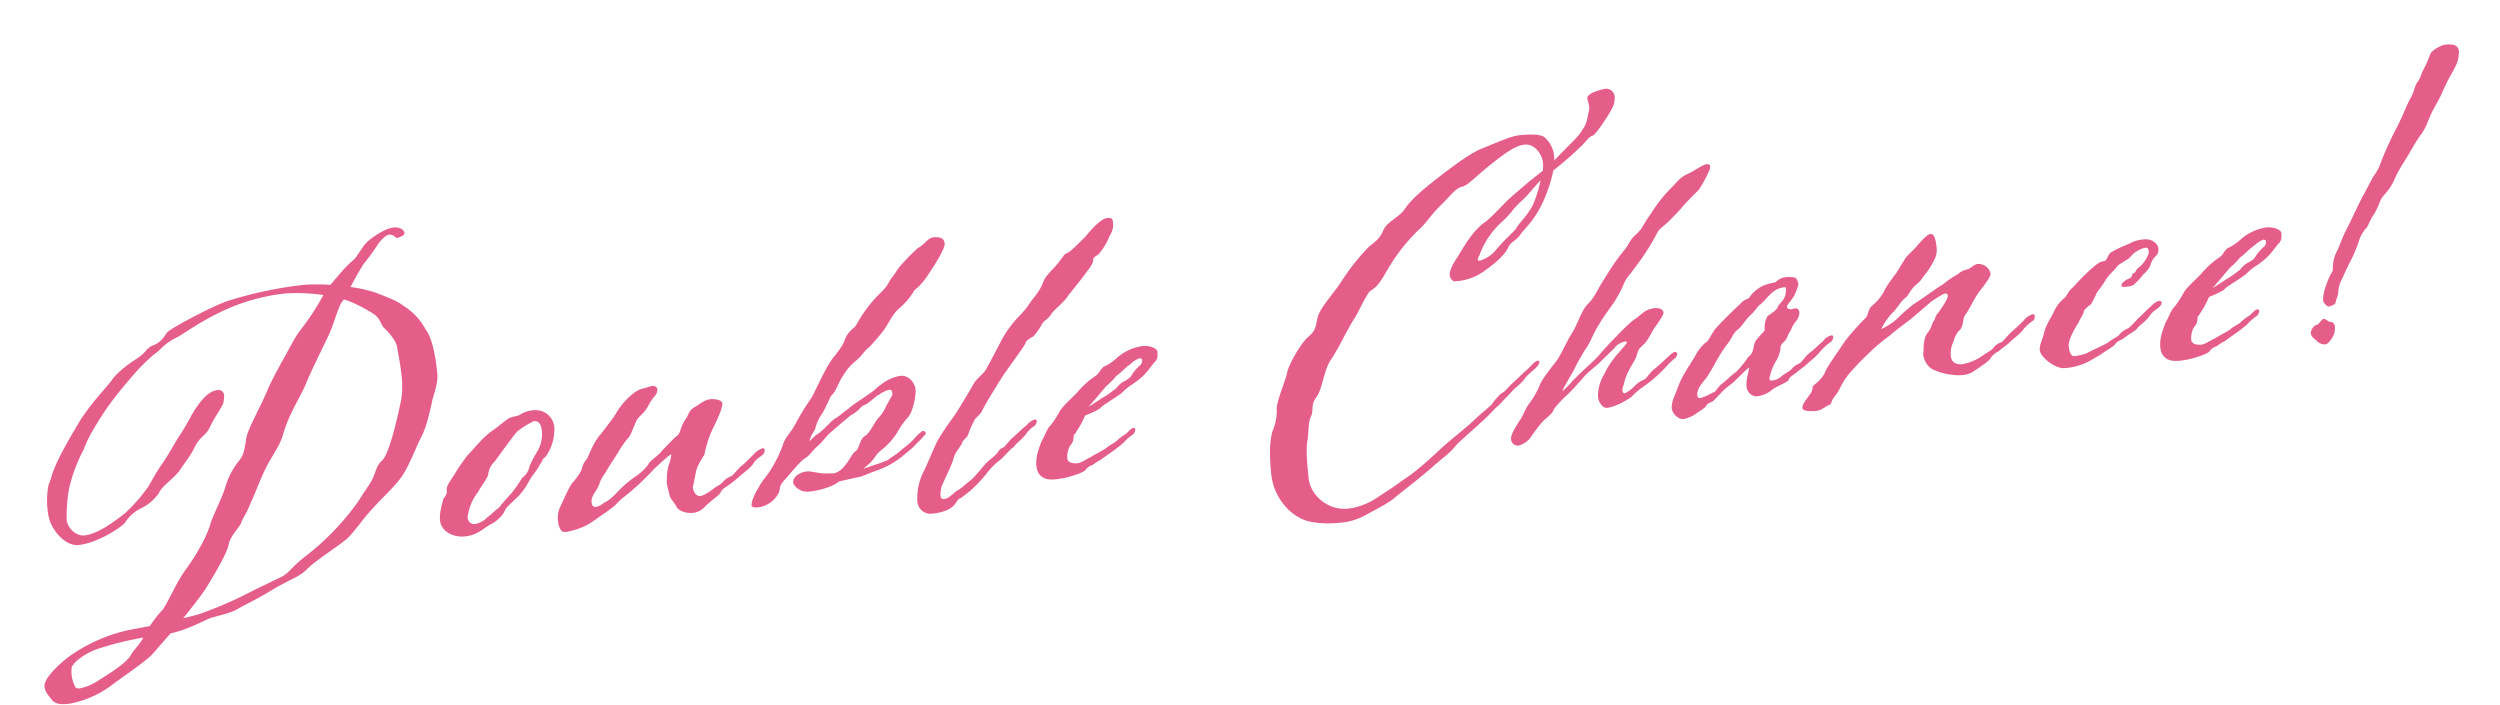 <svg xmlns="http://www.w3.org/2000/svg" width="658.383" height="185.791" viewBox="0 0 658.383 185.791">
  <path id="パス_143" data-name="パス 143" d="M-213.094-77.252q2.232-.372,2.232-1.116c0-.62-.744-1.736-2.728-1.736s-5.084,1.488-7.192,2.976c-1.488,1.116-2.976,3.472-4.092,4.34a31.066,31.066,0,0,0-4.588,3.844l-2.232,2.108a49.535,49.535,0,0,0-6.82-.744,105.256,105.256,0,0,0-19.84,1.984c-4.216.744-16.616,5.828-17.36,6.7-.744.744-1.86,2.6-4.464,3.1-1.984.992-1.364,1.364-4.092,2.852-2.976,1.488-6.076,3.472-7.316,5.084-1.488,1.612-6.82,6.076-10.044,10.54-3.348,4.464-7.192,9.8-8.432,13.144a10.329,10.329,0,0,1-.868,1.736,21.136,21.136,0,0,0-.992,6.82,9.383,9.383,0,0,0,.124,1.86c.248,2.976,3.224,8.06,7.068,8.06,4.34,0,10.416-2.728,12.648-4.464a10.249,10.249,0,0,1,4.464-3.348,12.017,12.017,0,0,0,5.208-3.472c1.24-1.984,3.472-2.852,5.952-5.208,2.108-2.6,3.348-3.6,4.96-6.2,1.736-2.6,2.976-2.232,4.464-4.712s2.852-3.72,3.968-5.58a7.352,7.352,0,0,0,.5-2.108,1.441,1.441,0,0,0-1.612-1.612c-2.728,0-4.96,2.852-6.324,4.34-1.116,1.364-2.6,3.844-4.588,6.2-1.736,2.108-3.224,4.464-5.456,7.068s-2.852,3.72-4.464,5.828a43.986,43.986,0,0,1-6.7,6.2c-4.34,2.728-8.184,4.712-11.284,4.712-2.232,0-4.216-2.356-4.216-4.588a41.89,41.89,0,0,1,1.488-8.06,41.244,41.244,0,0,1,4.96-9.92c1.24-2.728,3.844-6.076,6.448-9.3a89.488,89.488,0,0,1,7.44-7.688,48.281,48.281,0,0,1,7.192-5.952c1.984-.992,2.48-2.356,6.572-3.844,3.72-1.736,6.82-3.6,12.9-5.7a52.429,52.429,0,0,1,16.368-2.728A46.874,46.874,0,0,1-233.8-64.356l-1.612,2.232c-4.464,5.828-5.456,5.952-7.688,9.176-2.108,3.1-6.324,8.928-7.812,11.656-3.224,5.828-6.7,10.168-7.192,12.9-.868,3.224-1.116,3.72-2.356,5.084a18.98,18.98,0,0,0-4.34,6.572c-.992,2.356-2.976,5.332-4.712,8.68-1.24,3.472-4.96,8.556-8.06,11.9-3.1,3.6-5.208,7.688-6.944,9.672a29.29,29.29,0,0,0-3.844,3.968l-6.076.5a43.459,43.459,0,0,0-15.872,5.208c-4.836,2.976-7.316,5.7-7.316,7.192,0,1.736,1.116,2.852,1.736,3.968.992.992,1.86,1.24,4.34,1.24a26.732,26.732,0,0,0,12.028-3.968c4.216-2.48,9.424-5.208,11.16-6.82l5.208-4.836c4.836-.5,9.424-2.6,11.16-2.976,1.24-.248,4.96-.62,6.944-1.488,2.356-1.116,4.092-1.488,9.672-4.092,5.456-2.48,6.944-2.48,9.424-4.216,2.108-1.984,9.424-5.58,10.912-6.7,1.984-.992,5.456-5.332,8.308-7.688,2.6-2.356,5.208-4.216,7.564-6.572,2.6-2.48,4.96-7.44,6.7-10.168,1.86-2.6,3.224-6.7,3.968-8.928.5-1.984,2.356-4.96,2.356-7.936s-.124-9.052-1.86-11.78a16.427,16.427,0,0,0-5.208-6.82c-1.488-1.488-4.588-2.976-6.7-4.092a37.14,37.14,0,0,0-6.572-2.232c1.488-2.232,3.348-4.836,4.216-5.828a50.844,50.844,0,0,0,4.34-4.836c1.24-1.24,2.232-1.984,3.1-1.984A2.523,2.523,0,0,1-213.094-77.252Zm-14.508,15a38.962,38.962,0,0,1,6.572,4.34c1.488,1.364,1.364,2.6,2.108,3.72.992,1.116,2.976,3.844,2.976,5.456,0,.868.372,3.844.372,7.192a23.62,23.62,0,0,1-.744,6.7c-1.612,5.084-4.836,14.384-6.82,15.5-1.612,1.24-1.736,2.728-3.224,4.96-.992,1.364-.992,1.24-1.86,2.356-.5.5-1.116,1.364-2.232,2.728A67.945,67.945,0,0,1-244.838,2.976c-4.96,2.976-5.084,4.092-7.564,5.208-2.728.992-7.316,2.6-10.168,3.72a101.886,101.886,0,0,1-12.152,3.72c-1.116.248-2.852.5-4.712.744,2.6-2.6,5.084-5.208,6.572-6.944,3.472-4.464,6.572-8.8,7.316-10.912.5-2.232,3.472-4.464,3.968-5.58.372-.992,1.488-1.984,2.976-4.836,1.488-2.48,1.86-3.472,4.216-7.564,2.48-4.216,4.836-6.2,6.2-9.548,2.108-5.332,5.828-9.672,7.316-12.524s5.828-9.672,7.564-12.524c1.612-2.852,3.1-6.82,4.216-8.06l.5-.5ZM-294.314,24.8c-1.86,2.108-6.2,4.092-8.928,5.456a13.5,13.5,0,0,1-5.208,1.612,2.336,2.336,0,0,1-.992-.248,8,8,0,0,1-.744-3.72,7.505,7.505,0,0,1,.248-1.86c.992-1.488,3.72-3.1,7.068-3.968a81.753,81.753,0,0,1,12.4-1.736v.124C-292.454,23.064-293.074,22.94-294.314,24.8Zm112.468-53.2a7.442,7.442,0,0,0-3.968.868c-1.364.372-2.108.124-3.224.744s-2.728,1.736-4.092,2.48a18.847,18.847,0,0,0-3.348,2.356c-1.364,1.116-2.356,2.108-4.092,3.6a50.316,50.316,0,0,0-4.092,4.836c-1.116,1.364-1.984,2.232-2.232,3.348a2.559,2.559,0,0,1-1.116,2.356c0,.372-1.488,3.224-1.488,5.7,0,2.728,2.728,4.836,6.2,4.836s5.456-1.984,7.068-2.48a9.69,9.69,0,0,0,3.72-2.728c.744-1.364.744-1.116,3.72-3.472,2.852-2.232,3.72-4.34,4.712-5.332a20.567,20.567,0,0,0,2.356-2.852c.992-.992.372-1.116,1.612-1.736a12.615,12.615,0,0,0,3.1-7.316A4.919,4.919,0,0,0-181.846-28.4Zm-.372,2.852c1.116,0,1.86.744,1.86,2.728a9.174,9.174,0,0,1-1.612,5.084,35.2,35.2,0,0,0-2.6,3.844,4.7,4.7,0,0,1-2.232,2.852,36.733,36.733,0,0,1-3.224,3.72c-1.984,1.736-2.728,2.48-3.72,3.472-1.364.744-1.984,1.488-3.348,2.232a5.919,5.919,0,0,1-3.1,1.364,1.747,1.747,0,0,1-1.984-1.984,13.049,13.049,0,0,1,3.224-6.076c1.86-2.48,3.224-3.844,3.348-4.588A5.573,5.573,0,0,1-193.5-16.12c3.348-3.72,5.58-6.2,6.7-7.192A24.784,24.784,0,0,1-182.218-25.544Zm26.784-4.464a17.043,17.043,0,0,0-3.72,3.1c-.868.868-1.24,1.612-2.232,2.728l-3.472,3.72c-1.984,1.612-3.6,4.836-4.216,5.828-.372.744-1.116.992-1.736,2.48-.248,1.116-1.86,2.728-2.6,3.472-1.116.744-3.1,4.464-4.34,6.448a6.435,6.435,0,0,0-.868,3.348A5.4,5.4,0,0,0-178,3.968a2,2,0,0,0,1.364.372,20.23,20.23,0,0,0,4.464-.868c1.984-.62,2.728-1.24,6.2-3.1,3.6-1.984,2.728-1.86,4.712-3.224a67.377,67.377,0,0,0,9.176-6.82c1.116-.868,4.96-3.72,4.96-3.348a10.574,10.574,0,0,1-.992,2.728,12.678,12.678,0,0,0-.868,3.6c0,.248-.124.62-.124.868,0,1.24.372,2.728.372,3.472.124.868.992,1.86,1.488,3.1.62,1.488,2.728,2.108,4.216,2.108a4.877,4.877,0,0,0,3.348-1.364c.992-.868,3.844-2.48,4.34-3.1.372-.744.992-1.116,2.232-1.736a34.409,34.409,0,0,0,3.472-2.232c.992-.744,2.976-1.736,3.844-2.976,1.116-1.24,1.984-1.364,2.728-1.984a1.729,1.729,0,0,0,.5-1.116c0-.248-.124-.372-.372-.5a5.21,5.21,0,0,0-2.6,1.364c-.868.62-2.356,1.984-3.6,2.728-1.24.868-2.232,2.108-2.852,2.356a5.288,5.288,0,0,0-2.356,1.24c-.248.5-2.108,1.116-2.976,1.736-.5.248-2.108,1.364-3.472,1.364-.868,0-1.612-1.116-1.612-2.48.744-2.108,1.24-4.34,1.86-5.332.868-1.488,2.108-2.852,2.108-2.976a27.3,27.3,0,0,1,3.1-6.82c1.24-1.984,2.976-4.836,2.976-6.076,0-.744-1.612-1.364-2.976-1.364-1.612,0-2.6.868-4.34,1.612-1.488.744-1.488,1.116-2.356,2.48a10.822,10.822,0,0,0-2.108,3.348c-.62,1.24-.868.992-2.356,2.232-1.612,1.364-2.48,1.984-3.348,2.852-1.24,1.116-3.348,2.108-3.472,2.728a13.49,13.49,0,0,1-3.224,2.6,30.616,30.616,0,0,0-4.96,3.224c-2.48,2.108-2.976,2.48-4.588,3.1a5.121,5.121,0,0,1-2.232.868c-.62,0-.992-.372-.992-1.364,0-1.736,1.488-2.48,2.48-4.464.868-1.984,1.612-2.232,2.728-3.968l3.1-3.844a25.16,25.16,0,0,1,2.976-3.472c.992-.868.992-1.488,2.108-3.224.744-1.612,1.364-1.984,2.728-3.1,1.364-1.24,1.736-2.48,3.224-3.844a2.821,2.821,0,0,0,.992-1.736.943.943,0,0,0-.744-.992.456.456,0,0,0-.372-.124c-.5,0-1.364.248-2.232.372A6.3,6.3,0,0,0-155.434-30.008Zm65.6,23.932a4.461,4.461,0,0,1-1.116.62c-.372,0-1.116.372-3.1.744l-3.224.744,1.612-1.116c1.736-1.24,1.86-2.108,3.348-3.1A19.1,19.1,0,0,0-87.482-12.4a20.864,20.864,0,0,1,3.348-3.844c1.364-1.116,2.728-5.456,2.728-7.068,0-1.736-1.364-3.968-3.6-3.968a10.768,10.768,0,0,0-5.456,1.86c-1.24.62-1.612,1.24-2.976,1.86-1.116.744-5.084,2.6-6.076,3.472-1.116.5-2.6,1.736-3.6,2.108-.744.124-4.092,3.348-5.332,3.72a12.673,12.673,0,0,0-2.108,1.612c.124-.992.744-1.612,1.736-2.976a11.369,11.369,0,0,1,2.232-3.844c.868-1.116,1.86-2.852,2.852-4.464,1.612-1.116,2.356-3.472,3.844-5.084a14.116,14.116,0,0,1,3.72-3.472c1.984-1.364,1.984-1.984,3.72-3.1a52.916,52.916,0,0,0,4.588-4.34c1.24-1.488,2.728-3.968,4.464-5.084a18.768,18.768,0,0,0,3.6-3.224c.5-.5.744-1.116,1.116-1.24a16.765,16.765,0,0,0,3.72-3.472c1.86-2.232,5.208-6.324,5.208-7.812,0-1.24-.868-1.86-2.728-1.86-1.612,0-2.108,1.364-4.588,2.48A65.708,65.708,0,0,0-82.4-55.676,36.879,36.879,0,0,1-85-52.7a11.013,11.013,0,0,1-2.852,3.1,35.546,35.546,0,0,0-6.7,6.944c-1.116,1.612-.868,1.116-1.984,1.984a6.7,6.7,0,0,0-1.984,2.356c-.5,1.116-1.364,2.232-3.472,4.34-2.232,2.232-5.208,7.564-6.82,9.92a62.217,62.217,0,0,0-4.712,6.076c-1.86,2.852-3.348,3.472-4.216,5.7A33.252,33.252,0,0,1-121.21-6.7c-1.24,1.736-2.728,2.852-3.968,4.712-1.364,1.736-2.356,3.6-2.356,4.588,0,.372.744.62,1.612.62a5.792,5.792,0,0,0,2.108-.372A6.922,6.922,0,0,0-120.094,0c.744-1.364.124-1.488,1.488-2.852,1.736-1.488,4.464-4.34,6.076-5.332,1.984-.992,1.612-1.24,3.72-2.852,1.984-1.364,2.728-2.6,4.34-3.6,1.86-1.364,4.34-2.976,5.456-3.72,1.86-.62,3.1-2.232,3.6-2.232.992-.124,2.852-1.612,3.968-2.232.124,0,.248-.124.372-.124a7.331,7.331,0,0,1,2.728-.992c.62,0,.744.372.744.868a1.573,1.573,0,0,1-.124.744c-.62.744-.992,1.488-1.736,2.356a9.51,9.51,0,0,1-2.48,3.1c-1.24,1.116-2.6,3.844-4.216,4.464-1.488.992-1.612,3.348-2.852,3.72-.744.5-1.984,2.48-2.976,3.348-1.488,1.488-2.6,1.736-3.348,1.736-.372,0-.744-.124-.992-.124-2.232,0-4.588-1.116-5.7-1.116-1.984,0-3.968.992-3.968,2.6C-116-1.488-114.514.5-112.158.5a20.176,20.176,0,0,0,6.82-1.116l1.488-.744c2.356-.248,5.332-.62,5.58-.62.372,0,2.108-.62,4.712-1.24a21.819,21.819,0,0,0,6.7-2.852c.868-.62,2.356-1.488,3.6-2.48,1.116-.992,1.736-1.364,2.48-2.108.372-.372.868-.62.868-.868a.921.921,0,0,0-.744-.744,10.242,10.242,0,0,0-2.356,1.736A22.208,22.208,0,0,1-86.49-8.06,18.666,18.666,0,0,1-89.838-6.076Zm28.4,3.72c1.24-.744,2.976-2.6,4.216-3.224.5-.744,2.356-1.736,3.472-2.976a8.525,8.525,0,0,1,2.6-1.984,2.552,2.552,0,0,0,.62-1.116.533.533,0,0,0-.5-.5,4.741,4.741,0,0,0-2.356,1.364c-1.116.62-2.728,1.984-3.844,2.728-1.24.868-2.232,2.108-2.728,2.356a2.764,2.764,0,0,0-1.736,1.24c-.372.5-2.48,1.736-3.348,2.48-.5.372-3.1,3.1-4.588,4.092-.992.5-2.356,1.736-3.72,2.232-1.24.744-2.48,1.86-3.6,1.86-.62,0-.868-.372-.868-.992a8.112,8.112,0,0,1,.5-2.232c.62-1.364,3.348-5.456,3.968-7.192s2.48-3.1,2.728-3.968c.62-.992,1.364-.868,1.86-2.108a24.773,24.773,0,0,1,1.86-3.224c.5-.868,1.86-1.364,2.48-2.6.992-1.612,5.332-7.192,6.448-8.556,3.472-3.968,6.448-7.192,6.7-7.812,0-.5,1.24-.992,2.232-1.488a17.78,17.78,0,0,0,2.48-2.852c.5-.868,1.488-.992,2.6-2.232.992-1.364,3.844-2.852,5.208-4.712,1.612-1.612,3.6-3.6,4.836-4.96s2.48-2.48,2.6-3.6c0-.868,1.364-.868,1.984-1.736a15.281,15.281,0,0,0,2.976-4.092,5.02,5.02,0,0,0,1.24-3.1c0-1.24,0-1.612-1.488-1.612-1.24,0-3.6,1.736-6.2,4.34-2.976,2.356-4.34,3.6-5.58,3.844-.744.5-.124.124-1.736,1.736-1.612,1.736-2.232,1.984-3.6,3.348-1.488,1.24-1.116,2.356-3.72,5.084-2.6,2.6-1.984,2.48-4.464,4.588A30.917,30.917,0,0,0-57.1-34.472c-1.736,2.6-4.836,7.316-5.456,8.06-.5.744-2.728,2.108-3.472,3.224-.868,1.24-4.588,6.2-5.332,7.068-.62.868-3.472,3.72-5.952,7.192-2.232,3.844-2.852,5.084-4.216,7.316a15.15,15.15,0,0,0-2.48,7.44,3.481,3.481,0,0,0,3.72,3.844c1.984,0,4.216-.372,5.456-1.364,1.116-.868,1.488-1.86,2.108-1.86.124,0,1.86-1.116,2.728-1.612.744-.62,1.86-1.364,3.1-2.48C-64.542.248-63.922-.868-61.442-2.356Zm24.8-11.656c.868-.62,3.968-3.72,5.332-4.96A16.406,16.406,0,0,0-28.582-21.2c1.488-.868,2.976-2.232,4.216-2.852a6.5,6.5,0,0,1,2.48-1.24c.124,0,.62.248.62.5a2.2,2.2,0,0,1-.5,1.24,12.339,12.339,0,0,0-2.6,2.356c-.62.992-1.612,1.24-2.728,1.736a8.115,8.115,0,0,0-1.86,1.488c-.62.248-1.488.992-3.1,1.736C-33.542-15.624-35.03-14.632-36.642-14.012ZM-28.458-3.6A13.351,13.351,0,0,1-25.606-5.58a2.552,2.552,0,0,0,.62-1.116c0-.248-.124-.5-.372-.5-.868,0-1.364.868-2.48,1.488a10.5,10.5,0,0,0-2.108,1.24c-.372.5-2.356,1.116-3.1,1.736-.744.5-3.224,1.364-4.34,1.984C-38.378-.5-39.742.372-40.982.5c-1.116,0-2.6-.372-2.6-1.488A5.606,5.606,0,0,1-42.47-4.34a3.209,3.209,0,0,0,1.116-2.108c0-.744.62-.744.868-1.364a22.474,22.474,0,0,0,2.728-3.968,30.135,30.135,0,0,0,3.968-1.364c.868-.868,3.348-1.86,5.952-3.348.5-.248.992-.868,2.728-1.86a20.561,20.561,0,0,0,3.968-2.48c1.364-1.116,2.976-3.1,3.348-3.224.248-.248.124-.248.248-.372.372-.248.5-1.488.5-2.108,0-.744-1.612-1.86-3.844-1.86a13,13,0,0,0-6.7,2.232,15.063,15.063,0,0,1-3.472,1.984c-.992,0-1.86,1.86-2.728,2.232a23.062,23.062,0,0,0-5.456,3.968c-2.108,1.736-4.092,3.1-5.084,4.464a24.47,24.47,0,0,1-2.6,3.224c-1.364,1.116-1.86,2.728-2.728,3.72-.62,1.24-2.232,3.844-2.232,6.7,0,2.728,1.86,3.968,4.464,3.968a21.313,21.313,0,0,0,5.456-.62A10.092,10.092,0,0,0-39.246,2.6a3.35,3.35,0,0,1,2.108-1.24A12.453,12.453,0,0,1-34.906.248C-32.8-.992-30.318-2.232-28.458-3.6ZM107.57-82.956c-.372,0-3.72.372-4.588,1.24a.936.936,0,0,0-.5.868c0,.5.248,1.24.248,2.108a3.082,3.082,0,0,1-.124.992c-.744,1.86-.62,2.976-2.232,4.836C98.89-70.928,97.4-70.06,94.8-67.828L92.07-65.6a4.652,4.652,0,0,0,.124-1.24,7.483,7.483,0,0,0-1.86-4.96c-.868-1.116-4.092-1.364-6.7-1.364-2.48,0-7.44,1.736-10.664,2.6-2.976.992-7.192,3.472-11.036,5.828s-8.06,5.084-10.168,7.564c-1.86,2.356-5.208,2.852-6.448,5.332-1.364,2.48-3.348,2.976-4.712,4.216A57.882,57.882,0,0,0,33.046-39.8c-2.356,2.976-6.572,6.448-7.316,9.052-.868,2.728-.992,3.224-2.976,4.588s-5.952,6.82-6.448,8.8c-.62,1.984-3.72,7.44-3.72,9.3A13.136,13.136,0,0,1,10.85-2.48C10.106-.5,9.362,2.48,9.362,8.8c0,6.448,4.34,12.4,9.672,13.64a25.473,25.473,0,0,0,6.7.868,16.37,16.37,0,0,0,7.068-1.24c3.6-1.488,6.82-2.728,8.308-3.844,1.612-1.116,6.2-3.844,10.292-6.7,3.968-2.852,5.332-3.348,7.316-5.456C60.946,4.34,64.046,2.232,65.782.868c1.736-1.116,3.72-3.1,4.96-3.844l4.092-3.472c.868-.868,2.728-1.736,3.72-3.1a20.073,20.073,0,0,1,2.852-2.108l.372-.372a2.008,2.008,0,0,0,.868-1.24c0-.248-.124-.372-.5-.372-.5,0-1.736,1.116-2.852,1.984-1.116.744-2.728,2.108-3.968,2.976S72.85-6.448,72.106-6.2c-.62.124-2.6,2.108-2.976,2.6C68.014-2.6,66.4-1.736,64.17,0c-2.356,1.86-6.82,4.588-9.176,6.324-2.976,2.232-7.44,5.58-10.168,6.944-2.108,1.116-3.844,2.232-5.7,3.1-2.232,1.116-5.7,3.472-10.664,3.472-5.084,0-9.424-4.34-9.424-9.052,0-2.852,0-8.06.868-10.292.5-2.48.62-4.712,1.612-6.076.744-1.736.124-2.852,1.86-4.712s2.6-6.82,4.836-9.424c2.356-2.728,4.712-6.944,7.316-10.168.868-.992,4.216-6.7,4.96-6.7,1.612-.868,2.232-1.24,5.084-5.208a48.1,48.1,0,0,1,9.672-9.8c2.108-1.612,2.976-3.1,5.828-5.332s4.464-4.216,6.2-4.34c1.612-.248,3.72-2.232,8.184-5.084,3.348-2.108,6.7-4.216,9.3-4.216s4.34,2.852,4.34,5.332a14.32,14.32,0,0,1-.248,1.984l-3.72,2.356c-2.108,1.488-5.332,3.6-5.456,3.844-.62.124-4.34,3.72-7.192,5.58-2.852,1.488-5.208,4.216-8.308,8.432-1.86,2.108-2.6,3.72-2.6,4.588,0,.744.5,1.736,1.24,1.736a14.144,14.144,0,0,0,8.308-2.108c3.6-1.984,5.828-3.968,6.572-5.332s2.356-1.488,3.6-3.1c.868-1.116,4.464-3.348,7.564-9.3a36.6,36.6,0,0,0,2.728-6.448,95.65,95.65,0,0,0,8.432-5.952c1.86-1.612,1.86-1.86,2.976-2.108.868-.5,3.72-3.72,5.7-6.572a5.646,5.646,0,0,0,.992-2.852A2.27,2.27,0,0,0,107.57-82.956ZM84.382-53.32c-1.612,2.108-2.976,2.852-4.34,4.712-1.736,1.488-3.844,2.976-5.952,5.084a8.792,8.792,0,0,1-4.216,2.108c-.372,0-.5-.124-.5-.372s.124-.5.5-.992A21.941,21.941,0,0,1,76.2-50.592c3.472-2.48,3.472-3.348,6.448-5.456,2.232-1.736,3.348-3.1,5.332-4.712C86.986-57.66,85.374-54.312,84.382-53.32Zm19.84,50.592c-.372,0-.62-.124-.62-.744a2.917,2.917,0,0,1,.5-1.488,14.825,14.825,0,0,1,1.984-3.968c.868-1.364,1.86-2.232,2.356-3.72.62-1.612,1.116-1.488,2.48-2.728,1.24-1.24,2.356-3.224,3.1-3.968a22.315,22.315,0,0,0,2.356-2.976.746.746,0,0,0,.124-.5c0-.868-1.116-1.364-2.356-1.364-.248,0-.62.124-.868.124-1.612.124-2.852,1.364-4.216,2.108-1.612.744-4.464,3.224-6.572,4.96s-3.472,3.1-4.588,4.092c-.992.868-3.1,2.356-4.712,3.6-1.364,1.116-2.232,1.736-2.852,2.356a27.2,27.2,0,0,1-2.48,1.984c.372-.992,3.348-4.712,4.216-6.2C92.814-12.4,94.178-14.136,94.8-15a18.4,18.4,0,0,0,2.232-3.1A36.926,36.926,0,0,1,99.882-22.2c.5-.744,2.976-3.472,3.844-4.464a38.945,38.945,0,0,0,2.852-4.092,9.759,9.759,0,0,1,2.356-3.1c1.116-1.24,3.72-3.968,4.836-5.456a51.1,51.1,0,0,0,3.348-4.588c.5-.744,1.364-1.24,2.976-2.356,1.364-1.116,3.1-2.48,4.588-3.968,1.364-1.24,3.472-2.852,4.464-3.72a32.253,32.253,0,0,0,3.1-4.464,2.309,2.309,0,0,0,.5-1.364c0-.372-.248-.62-.868-.62-1.116,0-2.728,1.116-4.836,1.86-2.48.868-2.356,1.116-5.084,3.348a38.124,38.124,0,0,0-5.828,5.952c-2.852,3.224-2.6,3.72-4.588,5.208-2.108,1.488-1.86,2.232-3.844,4.092a58.715,58.715,0,0,0-5.332,6.2c-2.48,2.976-3.348,4.96-5.332,6.572-1.984,1.488-3.348,5.208-5.208,7.44-1.736,2.232-3.472,5.456-4.836,6.82C83.018-8.8,82.522-8.06,81.778-6.572a23.715,23.715,0,0,1-3.1,4.092C77.314-.868,76.942.372,75.7,1.736,74.338,3.472,73.1,5.084,73.1,6.2a1.8,1.8,0,0,0,1.736,1.86A5.694,5.694,0,0,0,78.306,6.2c1.364-1.612,2.108-2.356,3.1-3.348,1.24-1.24,3.348-2.108,3.72-3.348A28.449,28.449,0,0,1,88.97-3.844C90.458-4.96,92.318-6.7,93.682-7.936c1.364-1.364,3.844-2.728,4.836-3.6,2.976-2.356,4.464-3.472,4.464-3.6a4.7,4.7,0,0,1,2.728-1.116c.248,0,.372.124.372.248,0,.372-.744.868-2.356,2.48A22.849,22.849,0,0,0,99.138-8.06,10.834,10.834,0,0,0,97.03-2.48c0,1.364.868,3.1,2.108,3.1,2.232,0,5.7-1.612,6.7-2.232a16.5,16.5,0,0,1,2.356-1.736c1.24-.744,2.852-1.612,3.72-2.232a41.651,41.651,0,0,0,3.844-2.976,16.135,16.135,0,0,1,2.6-1.984,2.044,2.044,0,0,0,.62-1.116c0-.248-.248-.372-.5-.5-.62,0-1.364.62-2.356,1.364s-2.6,1.984-3.844,2.728c-1.24.868-2.108,2.232-2.852,2.356a6.92,6.92,0,0,0-2.356,1.24A9.218,9.218,0,0,1,104.222-2.728ZM142.538.62c.868-.744,4.216-1.612,4.836-2.232.248-.744,1.116-1.116,2.232-1.736.992-.744,2.728-1.612,3.348-2.232A20.115,20.115,0,0,0,156.8-8.556a13.351,13.351,0,0,1,2.852-1.984,2.552,2.552,0,0,0,.62-1.116c0-.248-.124-.5-.372-.5a3.614,3.614,0,0,0-2.48,1.364c-1.116.62-2.6,1.984-3.968,2.728-1.24.868-2.108,2.108-2.728,2.356a5.523,5.523,0,0,0-2.232,1.24c-.372.5-2.232,1.116-2.976,1.736a4.315,4.315,0,0,1-2.6.744c-.372,0-.5-.124-.5-.372a3.834,3.834,0,0,1,.248-.992,13.094,13.094,0,0,1,2.232-3.968,10.424,10.424,0,0,0,1.24-2.728c0-.372,0-.992,1.116-1.736.992-.744,1.24-1.984,2.108-2.852a8.106,8.106,0,0,1,1.86-2.48,3.627,3.627,0,0,0,.868-2.108c-.124-.744-.5-.992-.992-.992a1.573,1.573,0,0,0-.744.124c-.868,0-1.364-.248-1.364-.744,0-.62,1.364-1.488,2.356-2.976a22.5,22.5,0,0,0,1.24-2.48,2.819,2.819,0,0,0-.62-1.984,9.321,9.321,0,0,0-2.356-.372,4.074,4.074,0,0,0-2.852.992c-.62.248-2.6,0-4.836,1.24-2.356,1.364-2.356,2.232-2.976,2.356a4.732,4.732,0,0,0-2.356,1.364c-1.116.744-4.836,3.72-7.068,5.7-1.612,1.984-2.108,3.1-2.976,3.348a12.158,12.158,0,0,0-2.6,2.6c-1.488,2.232-3.844,4.588-5.456,7.688-1.364,2.852-1.86,3.1-2.356,5.084,0,.248-.124.5-.124.744a3.418,3.418,0,0,0,1.364,2.6,2.288,2.288,0,0,0,1.488.62,11.181,11.181,0,0,0,2.728-.744c1.488-.868,3.348-1.612,3.6-2.232.62-.744.992-.372,2.108-1.116L129.766-.5c.992-.868,2.728-1.736,3.472-2.356.992-.744,3.72-3.1,4.216-3.1,0,.124-1.24,3.1-1.24,4.588a2.863,2.863,0,0,0,1.736,2.976,2.417,2.417,0,0,0,.992.124A7.631,7.631,0,0,0,142.538.62Zm0-16.244c0,.62-.868.992-1.86,1.984-1.488,1.364-1.116,1.488-1.736,2.976a3,3,0,0,1-1.488,1.86,24.237,24.237,0,0,1-3.6,3.6c-1.612.868-2.6,1.86-4.464,2.976C127.906-.868,127.906-.5,127.286-.5A17.3,17.3,0,0,1,123.938.62c-.744,0-.868-.124-.868-1.116.372-1.488,1.116-2.356,2.976-4.092,1.364-1.736,2.232-2.976,3.1-4.216a32.381,32.381,0,0,1,3.348-4.092c1.488-1.612,1.364-2.108,2.728-3.224,1.488-.744,2.356-2.48,4.34-3.844,1.736-1.488,1.86-1.984,2.48-2.232.744-.372,2.6-2.356,3.968-3.1a5.209,5.209,0,0,1,2.6-.744c.372,0,.5,0,.62.124a5.484,5.484,0,0,1-.744,2.728c-.372.62-1.736,1.612-1.984,2.232s-1.736,1.364-2.852,1.984A5.914,5.914,0,0,0,142.538-15.624Zm46-20.336c-.992,0-2.976,1.984-4.216,3.1s-2.852,2.108-3.472,3.224c-1.116,1.24-2.232,3.1-3.1,3.72-.62.868-1.86,1.984-2.728,3.348a11.875,11.875,0,0,1-3.472,3.6c-1.736,1.116-1.116,2.232-2.48,3.348a62.087,62.087,0,0,0-5.952,5.456c-1.24,1.612-5.58,6.324-6.076,7.688A9.026,9.026,0,0,1,154.07.248c-.5.372-.62.5-.62.868a3.129,3.129,0,0,1-.5,1.116c-.992,1.364-2.728,2.6-2.728,3.968.248.744,1.984.992,3.6.992,1.364,0,2.6-.992,3.6-1.24.62-.124.372-.992,2.108-2.6,1.24-1.364,1.364-2.356,3.6-4.712a72.561,72.561,0,0,1,5.828-4.96,50.12,50.12,0,0,1,6.2-4.216c2.108-1.488,4.34-2.728,5.952-3.72l5.952-4.092c1.984-.992,3.1-1.612,3.844-1.612.248,0,.5.372.5.5,0,1.116-2.232,3.348-2.852,4.216-.868.62-.992,1.364-1.488,2.108-.62.5-.62,1.488-1.86,2.852-1.24,1.116-1.488,3.1-1.736,4.96a2.11,2.11,0,0,0-.124.868A5.177,5.177,0,0,0,185.318-.5a15.735,15.735,0,0,0,5.58,2.108,11.413,11.413,0,0,0,2.356.248,6.306,6.306,0,0,0,2.48-.5c1.86-.992,4.588-2.356,4.96-2.976a5.087,5.087,0,0,1,2.48-1.736c.868-.744,2.728-1.612,3.348-2.232.868-.744,2.852-1.736,3.844-2.976a13.351,13.351,0,0,1,2.852-1.984,1.979,1.979,0,0,0,.372-.992.682.682,0,0,0-.372-.62,4.967,4.967,0,0,0-2.728,1.488c-.744.62-2.356,1.86-3.472,2.6-1.116.868-2.356,2.108-2.728,2.356a4.678,4.678,0,0,0-2.356,1.24c-.248.5-2.108,1.24-2.976,1.736a12.923,12.923,0,0,1-5.7,1.736c-1.488,0-2.728-.744-2.728-2.232a6.868,6.868,0,0,1,1.116-3.968,6.271,6.271,0,0,1,2.108-2.976c1.116-1.24.744-2.6,1.736-3.72,1.116-1.116,2.356-3.472,4.216-5.58.124-.248.372-.372.5-.5,1.736-1.86,2.976-3.224,2.976-3.968a3.221,3.221,0,0,0-3.224-2.852c-.744,0-1.984.992-2.6,1.116a5.225,5.225,0,0,0-2.728.992,28.384,28.384,0,0,0-4.34,2.356c-1.488.62-3.844,2.108-8.184,4.34a48.183,48.183,0,0,0-4.836,3.472,17.736,17.736,0,0,1-4.216,2.108,15.933,15.933,0,0,1,3.844-4.34c1.86-1.736,1.86-2.232,3.72-3.472,1.364-1.488,1.612-2.108,2.976-2.976s1.612-1.612,2.852-2.728a21.421,21.421,0,0,0,2.356-3.1,5.57,5.57,0,0,0,.992-3.348C189.782-33.976,189.658-35.96,188.542-35.96Zm49.476,19.22c1.116,0,2.232,0,2.728-.62a12.5,12.5,0,0,0,2.356-2.108,6.759,6.759,0,0,0,2.108-2.108,6.91,6.91,0,0,1,.992-1.736c.868-.868,1.612-.992,1.612-2.6,0-1.364-1.612-2.728-3.348-2.728a9.157,9.157,0,0,0-4.216.744,33.519,33.519,0,0,0-4.96,1.736c-.992.62-1.116,1.86-1.984,2.108-.992,0-1.488.124-4.216,2.108-2.852,2.108-3.844,3.224-4.836,3.968-1.24.868-1.24,1.364-2.232,2.356a10,10,0,0,0-3.348,3.472c-1.24,1.984-2.48,3.348-3.1,5.208-.744,1.984-1.612,3.1-1.612,4.464,0,1.736,3.472,5.332,6.076,5.332a15.888,15.888,0,0,0,6.82-1.24C227.6,1.24,229.214.62,230.33,0s3.472-1.612,3.844-2.356c.62-.5.992-.372,2.108-.992,1.116-.744,3.348-1.612,3.844-2.232.62-.744,2.728-1.736,3.6-2.976,1.116-1.24,1.984-1.364,2.728-1.984a1.736,1.736,0,0,0,.744-1.116c0-.248-.248-.372-.744-.5a6.036,6.036,0,0,0-2.356,1.364c-.992.62-2.48,1.984-3.6,2.728-.992.868-2.232,2.108-3.1,2.356a5.932,5.932,0,0,0-2.108,1.24c-.248.5-2.232,1.116-3.1,1.736-.744.5-4.464,1.612-5.828,2.232-.124,0-.248.124-.372.124a14.064,14.064,0,0,1-3.1.372c-.868,0-1.24-.992-1.24-2.728,0-1.86,2.356-4.836,3.224-5.952.62-1.116,1.736-2.356,1.736-2.976a8.026,8.026,0,0,1,1.86-1.364c.248,0,1.364-1.984,1.612-2.232.248-.868,1.612-1.86,2.976-3.72,1.116-1.488,2.48-2.232,3.348-3.224.992-.992,3.224-1.488,3.968-2.356a7.229,7.229,0,0,1,3.844-1.86c.868,0,.992.248.992,1.116s-1.612,2.976-2.852,3.72c-1.488.992-.744.992-1.612,1.488-.372.124-.5.124-.5.248,0,.992-1.364,1.116-1.86,1.364-.62.5-1.24.62-1.24,1.364C237.15-16.74,237.646-16.74,238.018-16.74Zm22.816,2.728c.868-.62,3.968-3.72,5.332-4.96a16.406,16.406,0,0,0,2.728-2.232c1.488-.868,2.976-2.232,4.216-2.852a6.5,6.5,0,0,1,2.48-1.24c.124,0,.62.248.62.5a2.2,2.2,0,0,1-.5,1.24,12.338,12.338,0,0,0-2.6,2.356c-.62.992-1.612,1.24-2.728,1.736a8.115,8.115,0,0,0-1.86,1.488c-.62.248-1.488.992-3.1,1.736C263.934-15.624,262.446-14.632,260.834-14.012ZM269.018-3.6A13.352,13.352,0,0,1,271.87-5.58a2.552,2.552,0,0,0,.62-1.116c0-.248-.124-.5-.372-.5-.868,0-1.364.868-2.48,1.488a10.505,10.505,0,0,0-2.108,1.24c-.372.5-2.356,1.116-3.1,1.736-.744.5-3.224,1.364-4.34,1.984C259.1-.5,257.734.372,256.494.5c-1.116,0-2.6-.372-2.6-1.488a5.606,5.606,0,0,1,1.116-3.348,3.209,3.209,0,0,0,1.116-2.108c0-.744.62-.744.868-1.364a22.477,22.477,0,0,0,2.728-3.968,30.135,30.135,0,0,0,3.968-1.364c.868-.868,3.348-1.86,5.952-3.348.5-.248.992-.868,2.728-1.86a20.561,20.561,0,0,0,3.968-2.48c1.364-1.116,2.976-3.1,3.348-3.224.248-.248.124-.248.248-.372.372-.248.5-1.488.5-2.108,0-.744-1.612-1.86-3.844-1.86a13,13,0,0,0-6.7,2.232,15.063,15.063,0,0,1-3.472,1.984c-.992,0-1.86,1.86-2.728,2.232a23.062,23.062,0,0,0-5.456,3.968c-2.108,1.736-4.092,3.1-5.084,4.464a24.47,24.47,0,0,1-2.6,3.224c-1.364,1.116-1.86,2.728-2.728,3.72-.62,1.24-2.232,3.844-2.232,6.7,0,2.728,1.86,3.968,4.464,3.968a21.313,21.313,0,0,0,5.456-.62A10.092,10.092,0,0,0,258.23,2.6a3.35,3.35,0,0,1,2.108-1.24A12.453,12.453,0,0,1,262.57.248C264.678-.992,267.158-2.232,269.018-3.6Zm52.7-61.132a8.779,8.779,0,0,1-1.488,2.48c-.868.868-1.116,2.48-2.232,3.968s-2.232,3.968-4.588,7.564a83.509,83.509,0,0,0-4.96,8.432,13.079,13.079,0,0,1-2.108,3.224c-.5.5-1.86,2.728-3.348,4.836s-3.844,6.2-5.332,8.432-2.48,4.588-3.348,5.828a8.9,8.9,0,0,0-1.364,4.092c-.124,1.24-.5.62-2.108,3.968-1.24,2.48-1.488,4.216-1.24,4.712s.868,1.24,1.116,1.24,1.86-.248,1.984-.868.868-1.736.992-2.6a7.611,7.611,0,0,1,1.24-3.224l2.232-3.72a37.294,37.294,0,0,0,3.472-6.2,8.971,8.971,0,0,1,2.108-2.852c.62-.5.868-1.488,2.356-3.348s1.984-3.6,2.976-4.588a16.4,16.4,0,0,0,3.1-3.472,33.969,33.969,0,0,1,3.472-5.084c1.488-1.86,3.472-4.836,5.084-6.572s2.108-3.348,3.348-5.332,1.984-2.728,3.224-4.836a54.752,54.752,0,0,1,3.224-5.084c1.736-2.48,1.984-2.976,2.356-5.084.372-2.356-1.984-2.48-3.348-2.48s-3.968,1.364-4.216,2.108A32.949,32.949,0,0,1,321.718-64.728ZM289.23-2.852c-.62-.124-1.488,1.364-2.108,1.364s-1.488.868-1.736,1.86c-.124.992.62,1.488,1.24,2.232a2.965,2.965,0,0,0,2.356,1.24c.5,0,1.984-1.24,2.6-2.852.62-1.736.124-2.728-.62-2.852C290.1-1.984,290.1-2.6,289.23-2.852Z" transform="matrix(0.995, -0.105, 0.105, 0.995, 324.557, 117.197)" fill="#e55e89"/>
</svg>

